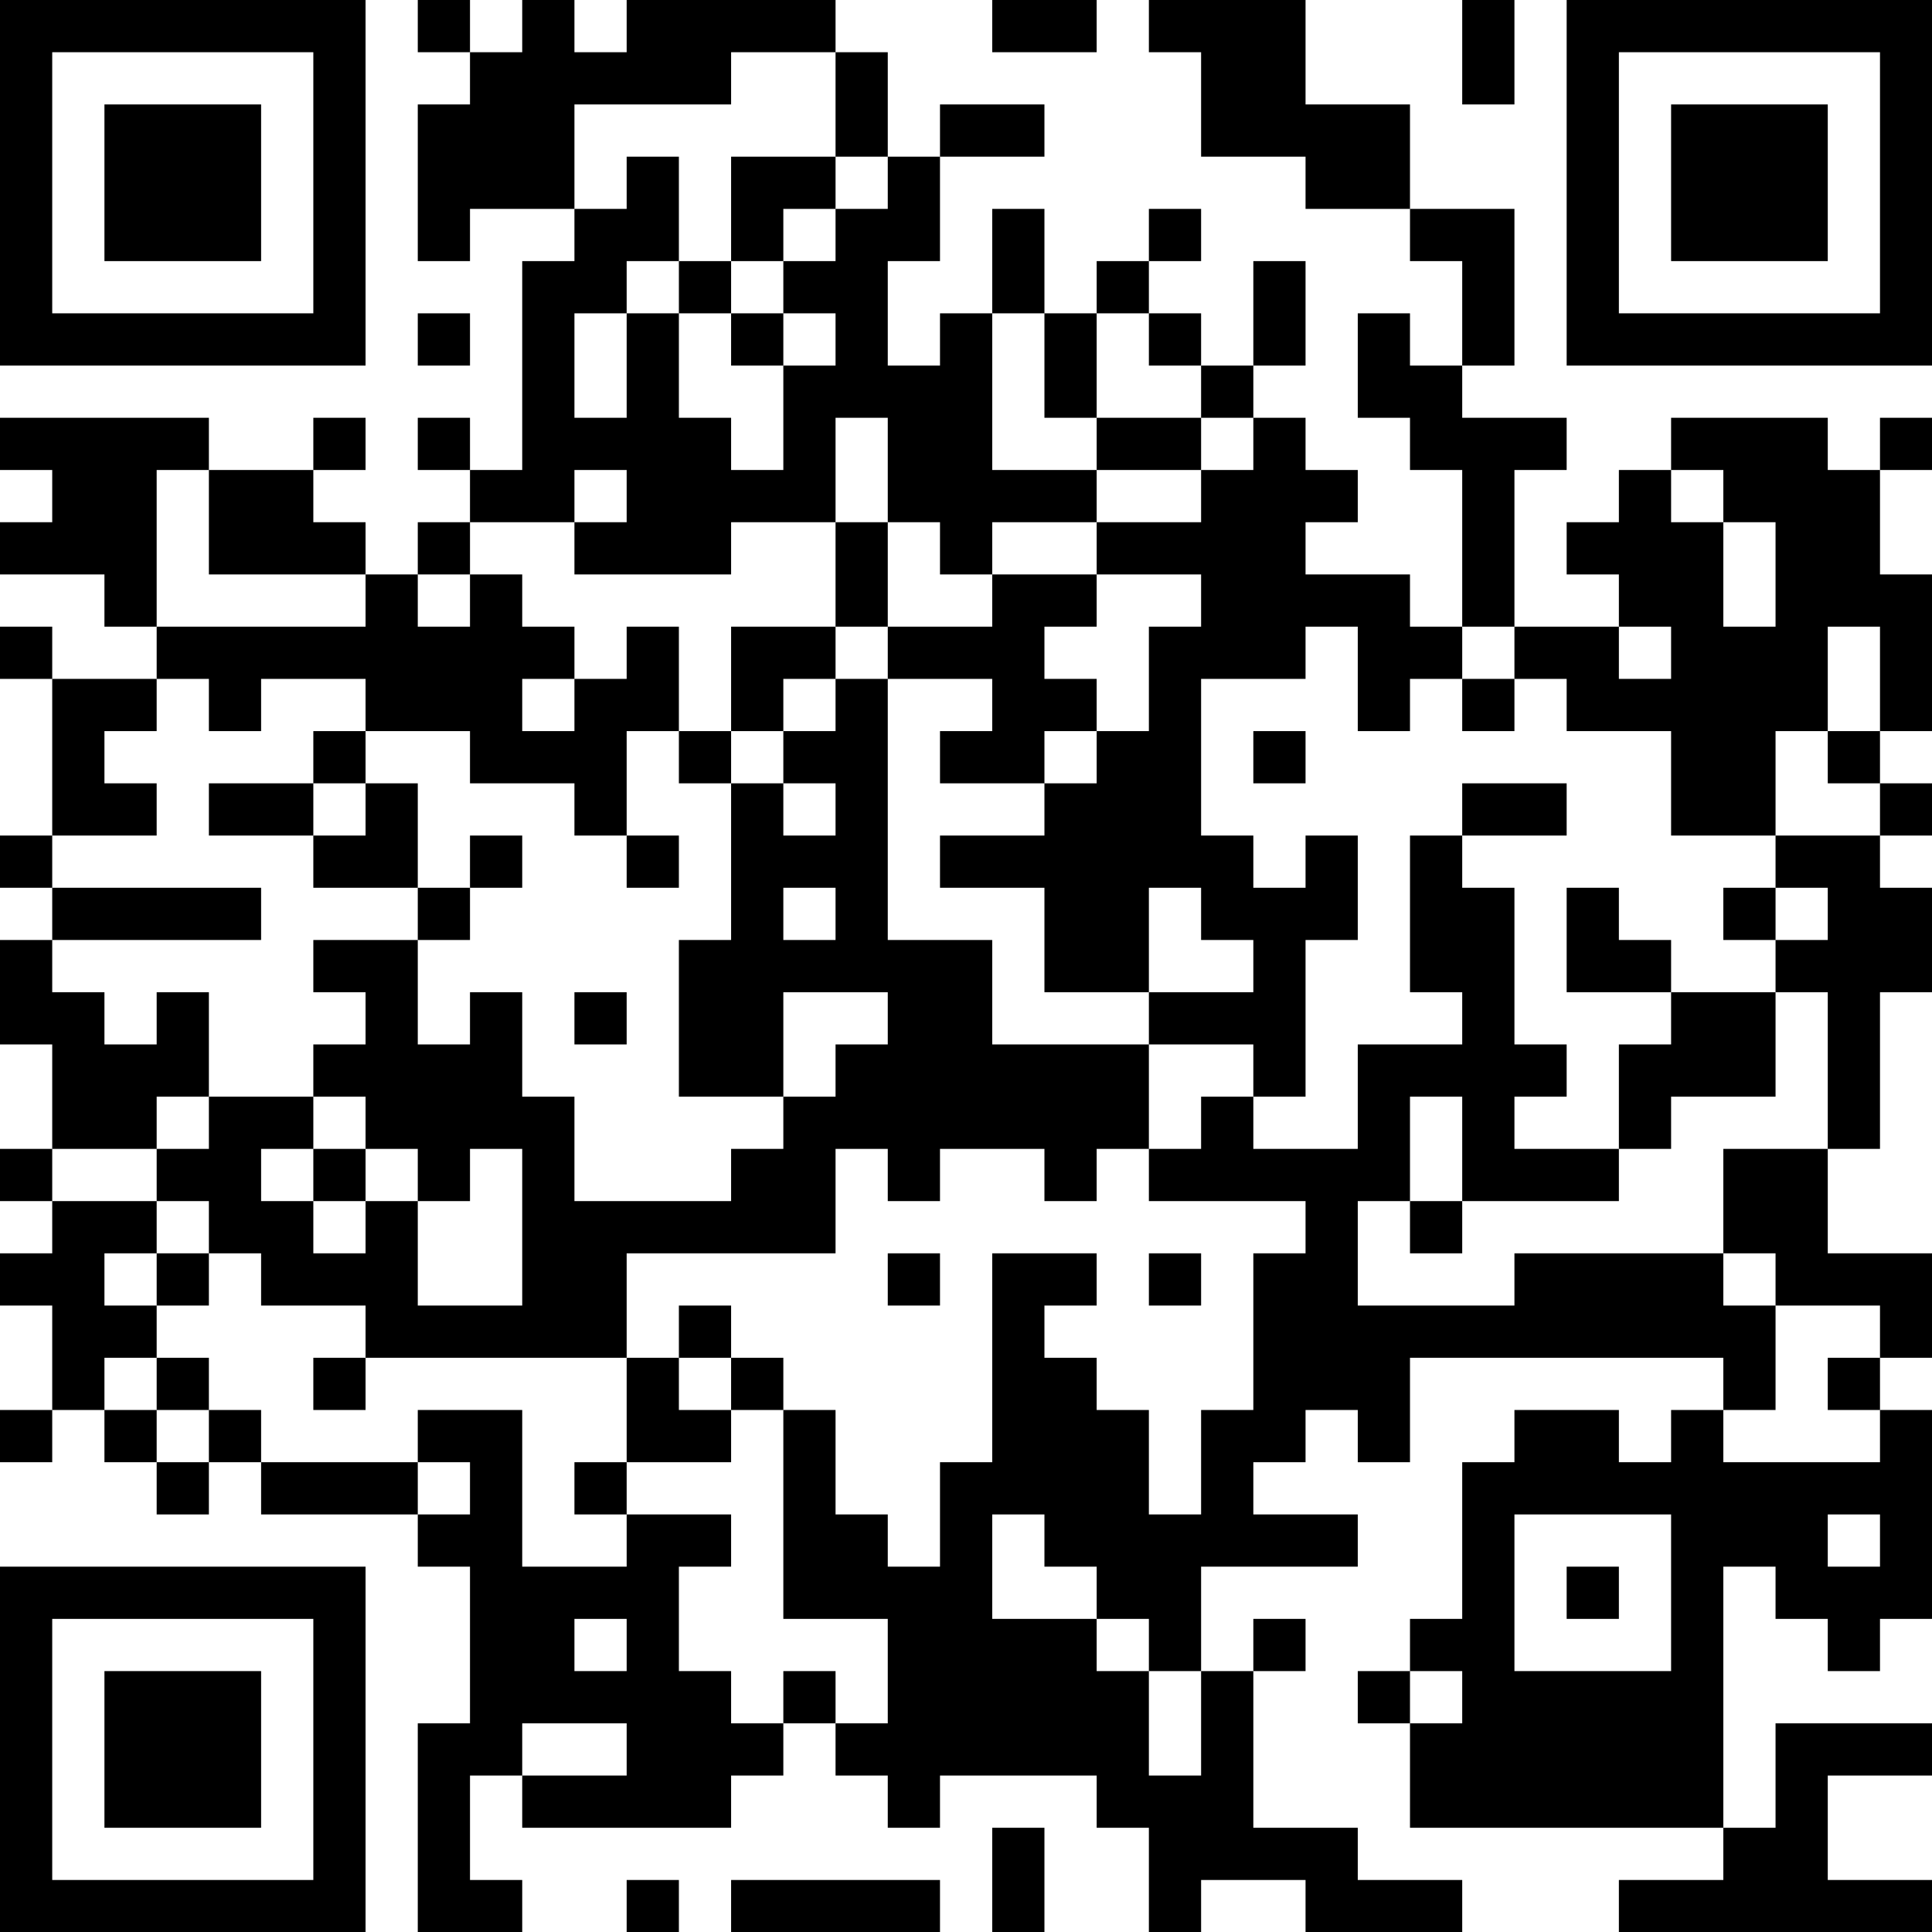 <?xml version="1.0" encoding="UTF-8"?>
<svg xmlns="http://www.w3.org/2000/svg" version="1.1" width="100" height="100" viewBox="0 0 100 100"><rect x="0" y="0" width="100" height="100" fill="#ffffff"/><g transform="scale(2.703)"><g transform="translate(0,0)"><path fill-rule="evenodd" d="M8 0L8 1L9 1L9 2L8 2L8 5L9 5L9 4L11 4L11 5L10 5L10 9L9 9L9 8L8 8L8 9L9 9L9 10L8 10L8 11L7 11L7 10L6 10L6 9L7 9L7 8L6 8L6 9L4 9L4 8L0 8L0 9L1 9L1 10L0 10L0 11L2 11L2 12L3 12L3 13L1 13L1 12L0 12L0 13L1 13L1 16L0 16L0 17L1 17L1 18L0 18L0 20L1 20L1 22L0 22L0 23L1 23L1 24L0 24L0 25L1 25L1 27L0 27L0 28L1 28L1 27L2 27L2 28L3 28L3 29L4 29L4 28L5 28L5 29L8 29L8 30L9 30L9 33L8 33L8 37L10 37L10 36L9 36L9 34L10 34L10 35L14 35L14 34L15 34L15 33L16 33L16 34L17 34L17 35L18 35L18 34L21 34L21 35L22 35L22 37L23 37L23 36L25 36L25 37L28 37L28 36L26 36L26 35L24 35L24 32L25 32L25 31L24 31L24 32L23 32L23 30L26 30L26 29L24 29L24 28L25 28L25 27L26 27L26 28L27 28L27 26L33 26L33 27L32 27L32 28L31 28L31 27L29 27L29 28L28 28L28 31L27 31L27 32L26 32L26 33L27 33L27 35L33 35L33 36L31 36L31 37L37 37L37 36L35 36L35 34L37 34L37 33L34 33L34 35L33 35L33 30L34 30L34 31L35 31L35 32L36 32L36 31L37 31L37 27L36 27L36 26L37 26L37 24L35 24L35 22L36 22L36 19L37 19L37 17L36 17L36 16L37 16L37 15L36 15L36 14L37 14L37 11L36 11L36 9L37 9L37 8L36 8L36 9L35 9L35 8L32 8L32 9L31 9L31 10L30 10L30 11L31 11L31 12L29 12L29 9L30 9L30 8L28 8L28 7L29 7L29 4L27 4L27 2L25 2L25 0L22 0L22 1L23 1L23 3L25 3L25 4L27 4L27 5L28 5L28 7L27 7L27 6L26 6L26 8L27 8L27 9L28 9L28 12L27 12L27 11L25 11L25 10L26 10L26 9L25 9L25 8L24 8L24 7L25 7L25 5L24 5L24 7L23 7L23 6L22 6L22 5L23 5L23 4L22 4L22 5L21 5L21 6L20 6L20 4L19 4L19 6L18 6L18 7L17 7L17 5L18 5L18 3L20 3L20 2L18 2L18 3L17 3L17 1L16 1L16 0L12 0L12 1L11 1L11 0L10 0L10 1L9 1L9 0ZM19 0L19 1L21 1L21 0ZM28 0L28 2L29 2L29 0ZM14 1L14 2L11 2L11 4L12 4L12 3L13 3L13 5L12 5L12 6L11 6L11 8L12 8L12 6L13 6L13 8L14 8L14 9L15 9L15 7L16 7L16 6L15 6L15 5L16 5L16 4L17 4L17 3L16 3L16 1ZM14 3L14 5L13 5L13 6L14 6L14 7L15 7L15 6L14 6L14 5L15 5L15 4L16 4L16 3ZM8 6L8 7L9 7L9 6ZM19 6L19 9L21 9L21 10L19 10L19 11L18 11L18 10L17 10L17 8L16 8L16 10L14 10L14 11L11 11L11 10L12 10L12 9L11 9L11 10L9 10L9 11L8 11L8 12L9 12L9 11L10 11L10 12L11 12L11 13L10 13L10 14L11 14L11 13L12 13L12 12L13 12L13 14L12 14L12 16L11 16L11 15L9 15L9 14L7 14L7 13L5 13L5 14L4 14L4 13L3 13L3 14L2 14L2 15L3 15L3 16L1 16L1 17L5 17L5 18L1 18L1 19L2 19L2 20L3 20L3 19L4 19L4 21L3 21L3 22L1 22L1 23L3 23L3 24L2 24L2 25L3 25L3 26L2 26L2 27L3 27L3 28L4 28L4 27L5 27L5 28L8 28L8 29L9 29L9 28L8 28L8 27L10 27L10 30L12 30L12 29L14 29L14 30L13 30L13 32L14 32L14 33L15 33L15 32L16 32L16 33L17 33L17 31L15 31L15 27L16 27L16 29L17 29L17 30L18 30L18 28L19 28L19 24L21 24L21 25L20 25L20 26L21 26L21 27L22 27L22 29L23 29L23 27L24 27L24 24L25 24L25 23L22 23L22 22L23 22L23 21L24 21L24 22L26 22L26 20L28 20L28 19L27 19L27 16L28 16L28 17L29 17L29 20L30 20L30 21L29 21L29 22L31 22L31 23L28 23L28 21L27 21L27 23L26 23L26 25L29 25L29 24L33 24L33 25L34 25L34 27L33 27L33 28L36 28L36 27L35 27L35 26L36 26L36 25L34 25L34 24L33 24L33 22L35 22L35 19L34 19L34 18L35 18L35 17L34 17L34 16L36 16L36 15L35 15L35 14L36 14L36 12L35 12L35 14L34 14L34 16L32 16L32 14L30 14L30 13L29 13L29 12L28 12L28 13L27 13L27 14L26 14L26 12L25 12L25 13L23 13L23 16L24 16L24 17L25 17L25 16L26 16L26 18L25 18L25 21L24 21L24 20L22 20L22 19L24 19L24 18L23 18L23 17L22 17L22 19L20 19L20 17L18 17L18 16L20 16L20 15L21 15L21 14L22 14L22 12L23 12L23 11L21 11L21 10L23 10L23 9L24 9L24 8L23 8L23 7L22 7L22 6L21 6L21 8L20 8L20 6ZM21 8L21 9L23 9L23 8ZM3 9L3 12L7 12L7 11L4 11L4 9ZM32 9L32 10L33 10L33 12L34 12L34 10L33 10L33 9ZM16 10L16 12L14 12L14 14L13 14L13 15L14 15L14 18L13 18L13 21L15 21L15 22L14 22L14 23L11 23L11 21L10 21L10 19L9 19L9 20L8 20L8 18L9 18L9 17L10 17L10 16L9 16L9 17L8 17L8 15L7 15L7 14L6 14L6 15L4 15L4 16L6 16L6 17L8 17L8 18L6 18L6 19L7 19L7 20L6 20L6 21L4 21L4 22L3 22L3 23L4 23L4 24L3 24L3 25L4 25L4 24L5 24L5 25L7 25L7 26L6 26L6 27L7 27L7 26L12 26L12 28L11 28L11 29L12 29L12 28L14 28L14 27L15 27L15 26L14 26L14 25L13 25L13 26L12 26L12 24L16 24L16 22L17 22L17 23L18 23L18 22L20 22L20 23L21 23L21 22L22 22L22 20L19 20L19 18L17 18L17 13L19 13L19 14L18 14L18 15L20 15L20 14L21 14L21 13L20 13L20 12L21 12L21 11L19 11L19 12L17 12L17 10ZM16 12L16 13L15 13L15 14L14 14L14 15L15 15L15 16L16 16L16 15L15 15L15 14L16 14L16 13L17 13L17 12ZM31 12L31 13L32 13L32 12ZM28 13L28 14L29 14L29 13ZM24 14L24 15L25 15L25 14ZM6 15L6 16L7 16L7 15ZM28 15L28 16L30 16L30 15ZM12 16L12 17L13 17L13 16ZM15 17L15 18L16 18L16 17ZM30 17L30 19L32 19L32 20L31 20L31 22L32 22L32 21L34 21L34 19L32 19L32 18L31 18L31 17ZM33 17L33 18L34 18L34 17ZM11 19L11 20L12 20L12 19ZM15 19L15 21L16 21L16 20L17 20L17 19ZM6 21L6 22L5 22L5 23L6 23L6 24L7 24L7 23L8 23L8 25L10 25L10 22L9 22L9 23L8 23L8 22L7 22L7 21ZM6 22L6 23L7 23L7 22ZM27 23L27 24L28 24L28 23ZM17 24L17 25L18 25L18 24ZM22 24L22 25L23 25L23 24ZM3 26L3 27L4 27L4 26ZM13 26L13 27L14 27L14 26ZM19 29L19 31L21 31L21 32L22 32L22 34L23 34L23 32L22 32L22 31L21 31L21 30L20 30L20 29ZM29 29L29 32L32 32L32 29ZM35 29L35 30L36 30L36 29ZM30 30L30 31L31 31L31 30ZM11 31L11 32L12 32L12 31ZM27 32L27 33L28 33L28 32ZM10 33L10 34L12 34L12 33ZM19 35L19 37L20 37L20 35ZM12 36L12 37L13 37L13 36ZM14 36L14 37L18 37L18 36ZM0 0L0 7L7 7L7 0ZM1 1L1 6L6 6L6 1ZM2 2L2 5L5 5L5 2ZM30 0L30 7L37 7L37 0ZM31 1L31 6L36 6L36 1ZM32 2L32 5L35 5L35 2ZM0 30L0 37L7 37L7 30ZM1 31L1 36L6 36L6 31ZM2 32L2 35L5 35L5 32Z" fill="#000000"/></g></g></svg>
